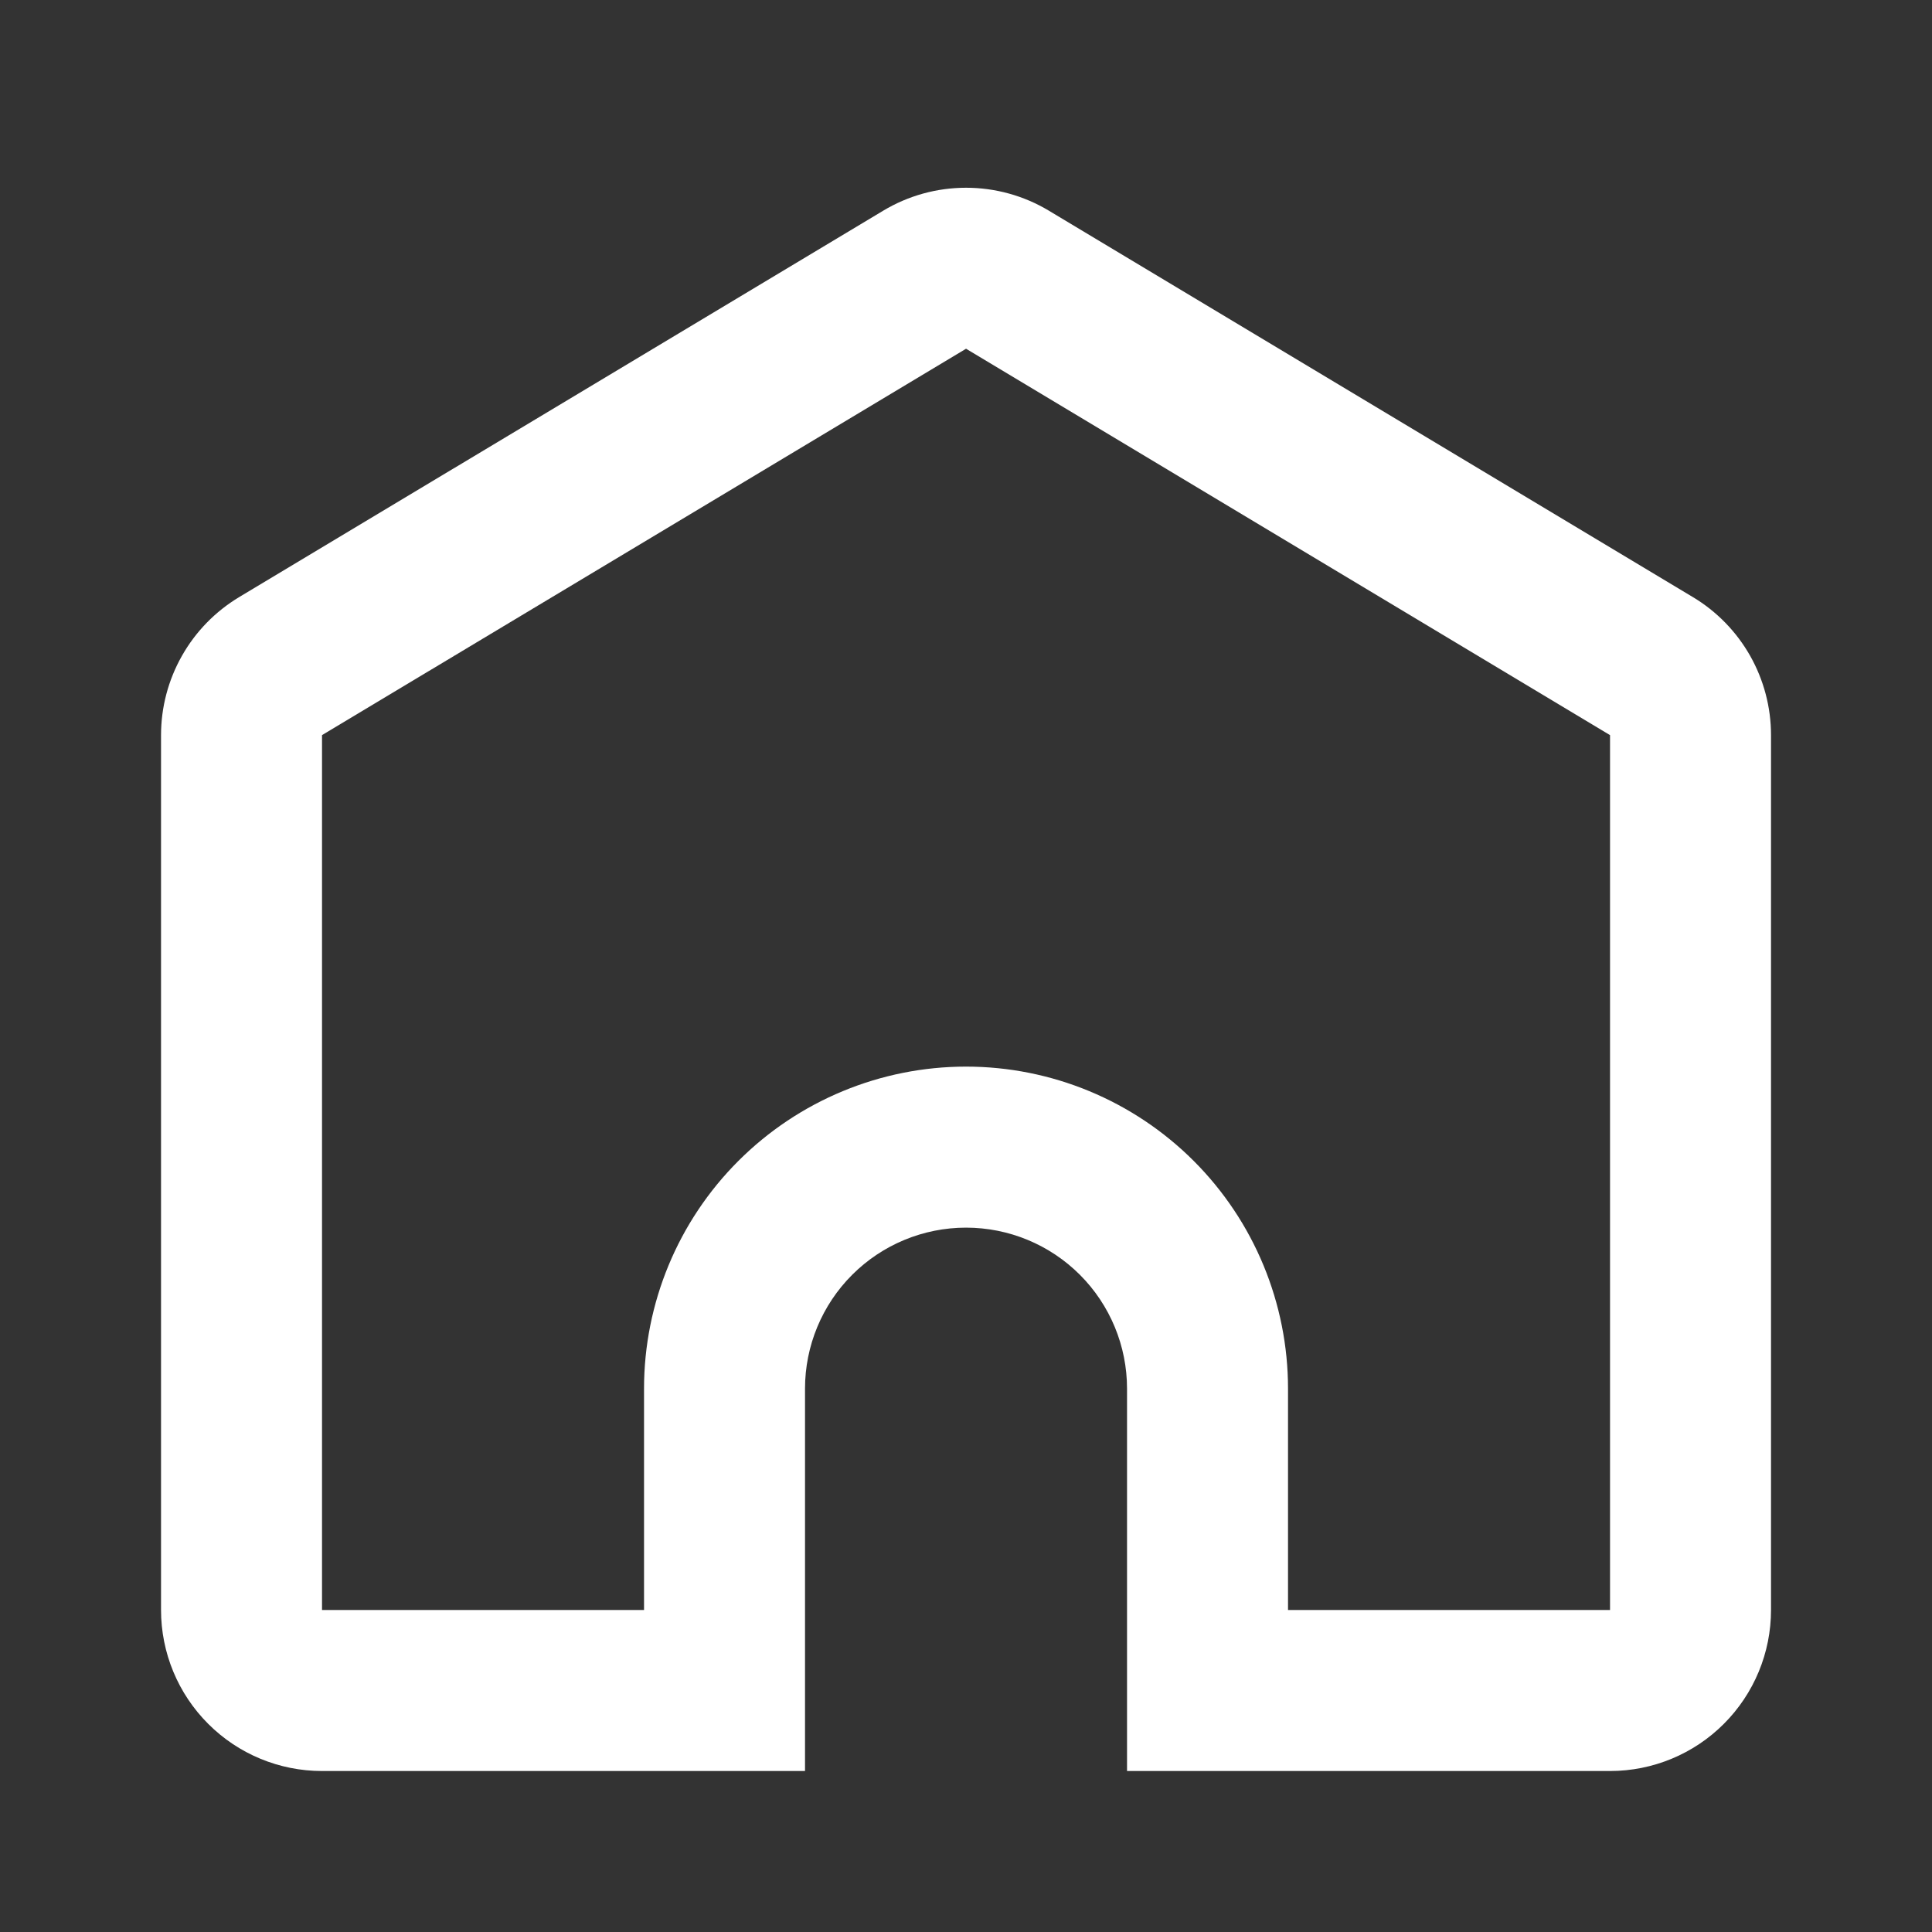 <svg width="40" height="40" viewBox="0 0 40 40" fill="none" xmlns="http://www.w3.org/2000/svg">
<rect x="0" y="0" width="40" height="40" fill="#333333" stroke="none"/>
<path d="M33.334 33.333V15.22L20.001 7.22L6.667 15.22V33.333H13.334V28.75C13.334 26.982 14.036 25.286 15.287 24.036C16.537 22.786 18.233 22.083 20.001 22.083C21.769 22.083 23.465 22.786 24.715 24.036C25.965 25.286 26.667 26.982 26.667 28.75V33.333H33.334ZM23.334 36.667V28.75C23.334 27.866 22.983 27.018 22.358 26.393C21.733 25.768 20.885 25.417 20.001 25.417C19.117 25.417 18.269 25.768 17.644 26.393C17.018 27.018 16.667 27.866 16.667 28.75V36.667H6.667C5.783 36.667 4.935 36.316 4.31 35.69C3.685 35.065 3.334 34.218 3.334 33.333V15.22C3.334 14.645 3.483 14.079 3.767 13.578C4.05 13.077 4.459 12.658 4.952 12.362L18.286 4.362C18.804 4.051 19.396 3.887 20.001 3.887C20.605 3.887 21.198 4.051 21.716 4.362L35.049 12.362C35.543 12.658 35.951 13.077 36.235 13.578C36.518 14.079 36.667 14.645 36.667 15.22V33.333C36.667 34.218 36.316 35.065 35.691 35.69C35.066 36.316 34.218 36.667 33.334 36.667H23.334Z" fill="white"/>
</svg>
